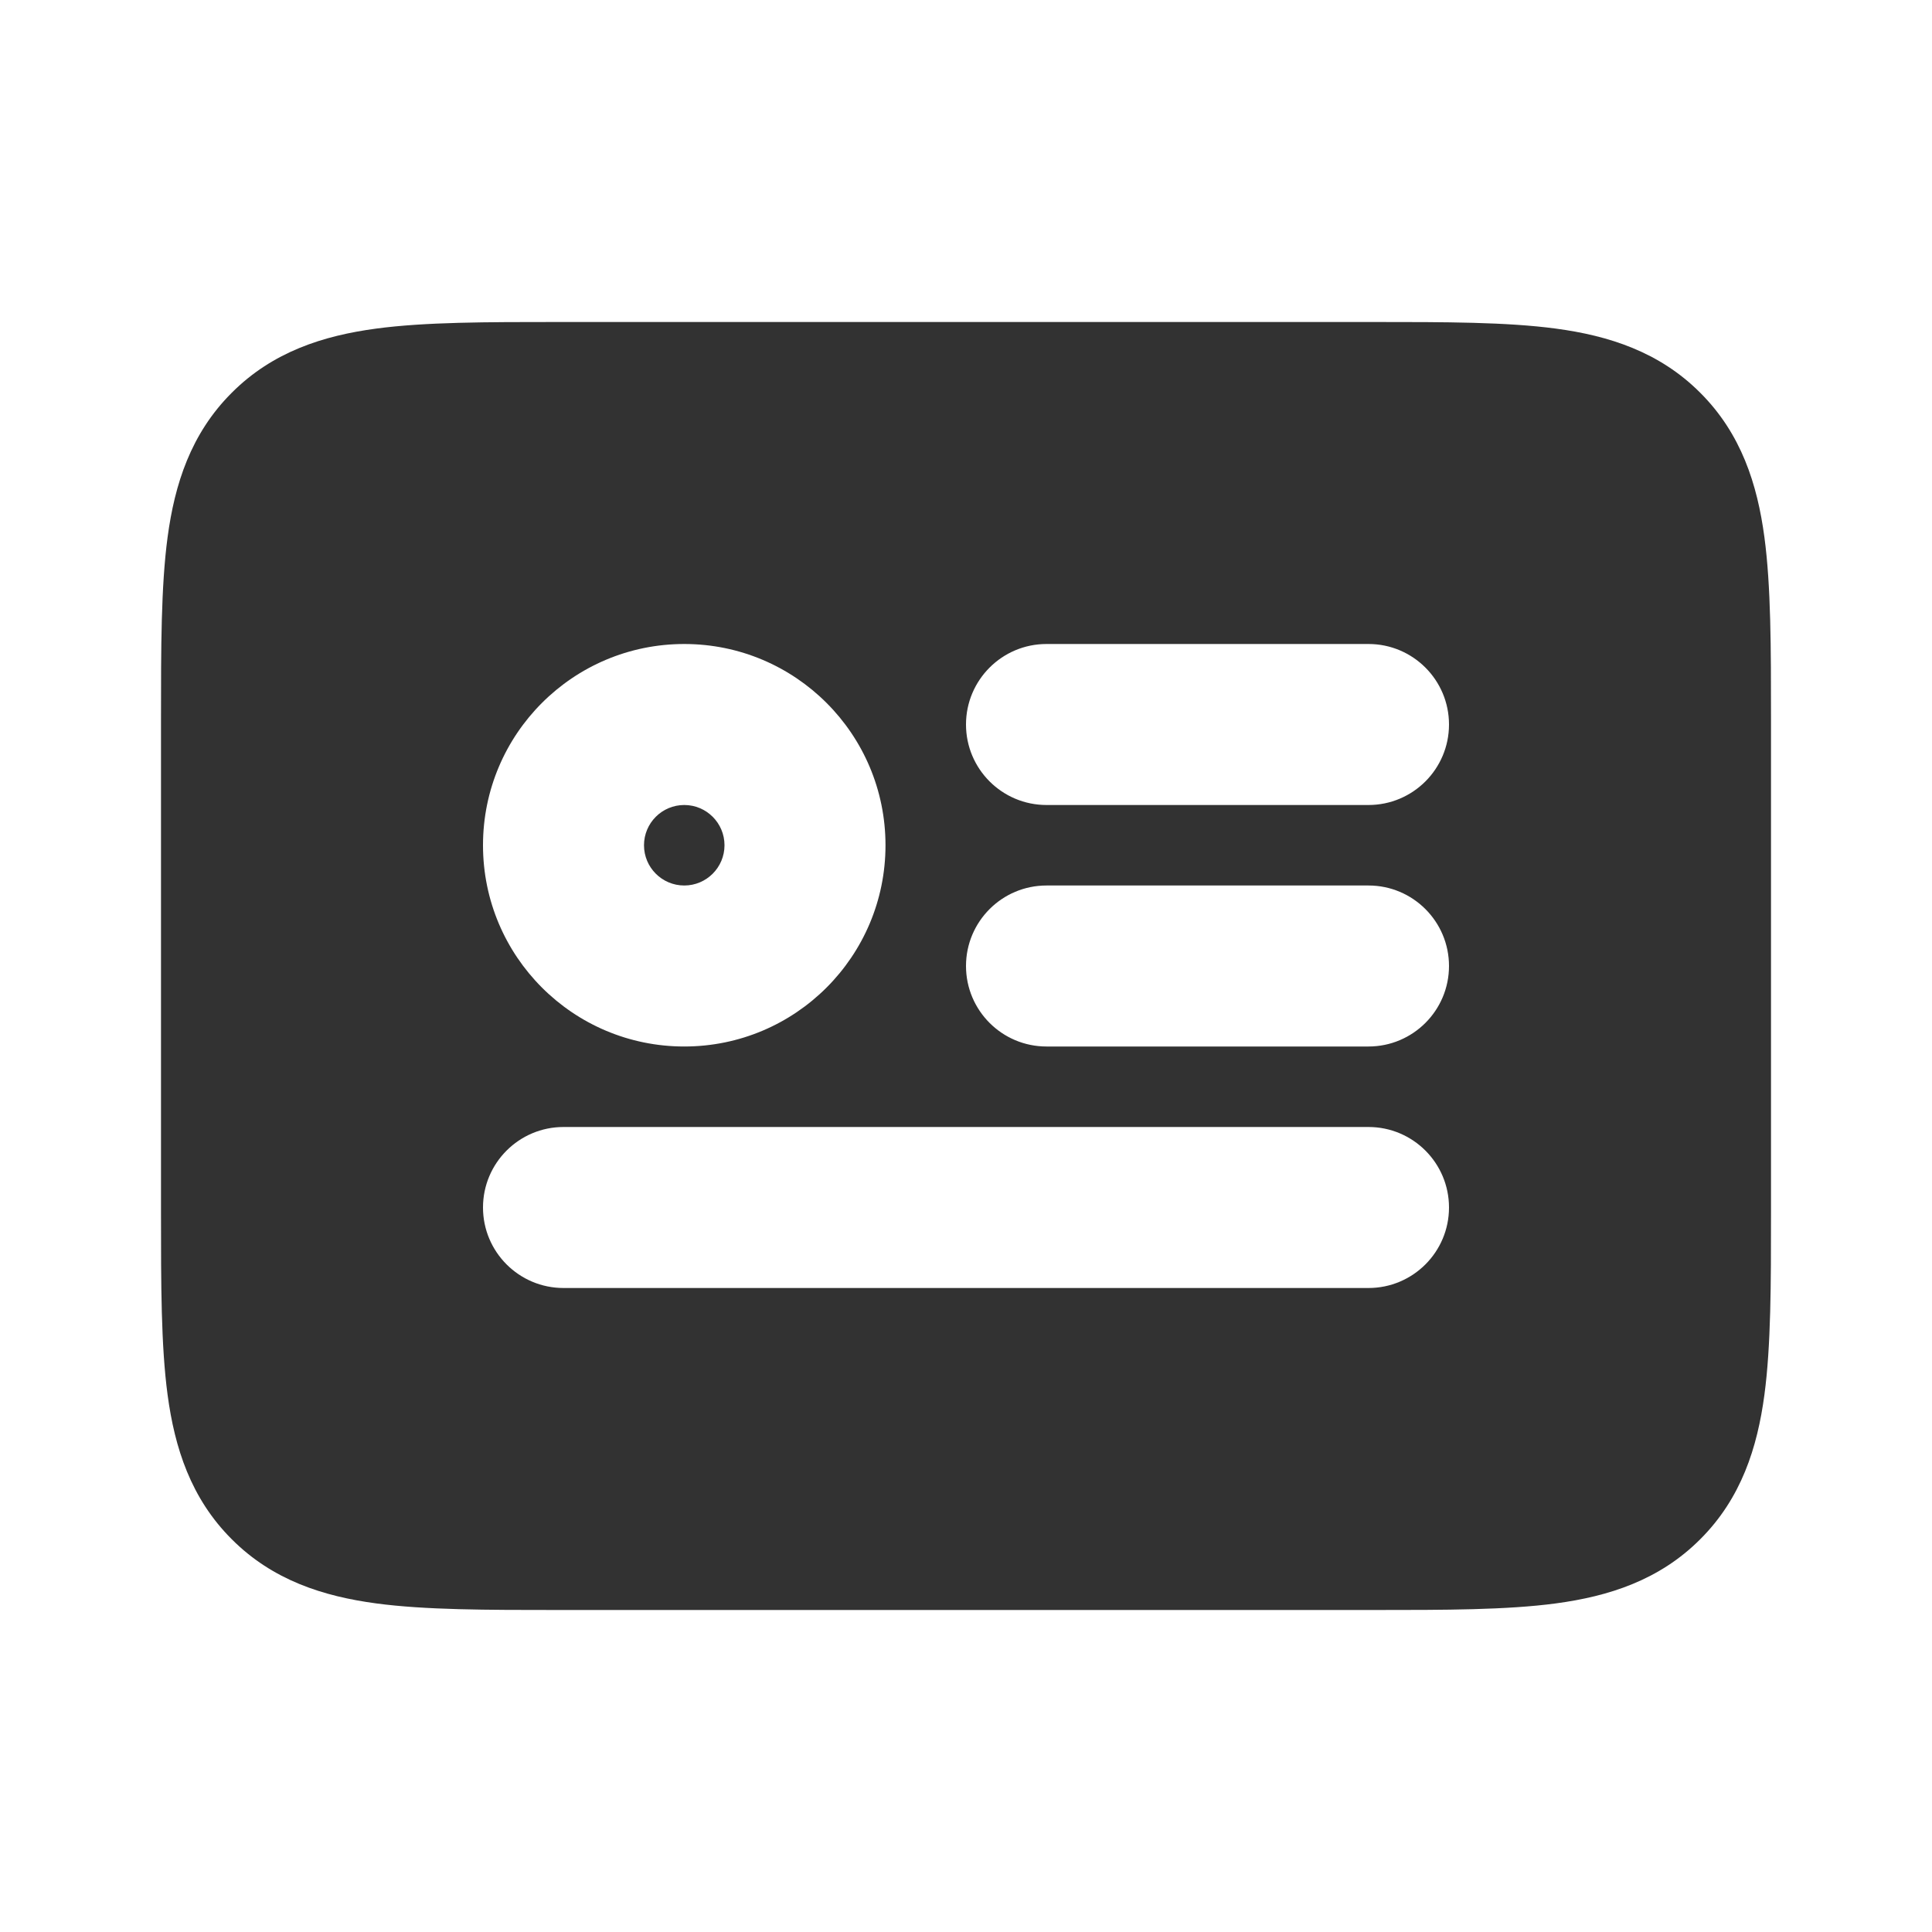 <?xml version="1.0" encoding="utf-8"?>
<svg width="800px" height="800px" viewBox="0 0 24 24" fill="none" xmlns="http://www.w3.org/2000/svg">
<path fill-rule="evenodd" clip-rule="evenodd" d="M6.934 4L7 4L17.066 4C17.952 4 18.716 4 19.328 4.082C19.983 4.17 20.612 4.369 21.121 4.879C21.631 5.388 21.83 6.017 21.918 6.672C22 7.284 22 8.048 22 8.934V15.066C22 15.952 22 16.716 21.918 17.328C21.83 17.983 21.631 18.612 21.121 19.121C20.612 19.631 19.983 19.83 19.328 19.918C18.716 20 17.952 20 17.066 20H6.934C6.048 20 5.284 20 4.672 19.918C4.017 19.83 3.388 19.631 2.879 19.121C2.369 18.612 2.17 17.983 2.082 17.328C2 16.716 2 15.952 2 15.066L2 9L2 8.934C2 8.048 2 7.284 2.082 6.672C2.17 6.017 2.369 5.388 2.879 4.879C3.388 4.369 4.017 4.17 4.672 4.082C5.284 4 6.048 4 6.934 4ZM8.5 10C8.224 10 8 10.224 8 10.5C8 10.776 8.224 11 8.5 11C8.776 11 9 10.776 9 10.5C9 10.224 8.776 10 8.5 10ZM6 10.5C6 9.119 7.119 8 8.5 8C9.881 8 11 9.119 11 10.5C11 11.881 9.881 13 8.5 13C7.119 13 6 11.881 6 10.5ZM13 8C12.448 8 12 8.448 12 9C12 9.552 12.448 10 13 10H17C17.552 10 18 9.552 18 9C18 8.448 17.552 8 17 8H13ZM12 12C12 11.448 12.448 11 13 11H17C17.552 11 18 11.448 18 12C18 12.552 17.552 13 17 13H13C12.448 13 12 12.552 12 12ZM7 14C6.448 14 6 14.448 6 15C6 15.552 6.448 16 7 16H17C17.552 16 18 15.552 18 15C18 14.448 17.552 14 17 14H7Z" fill="#323232"/>
</svg>